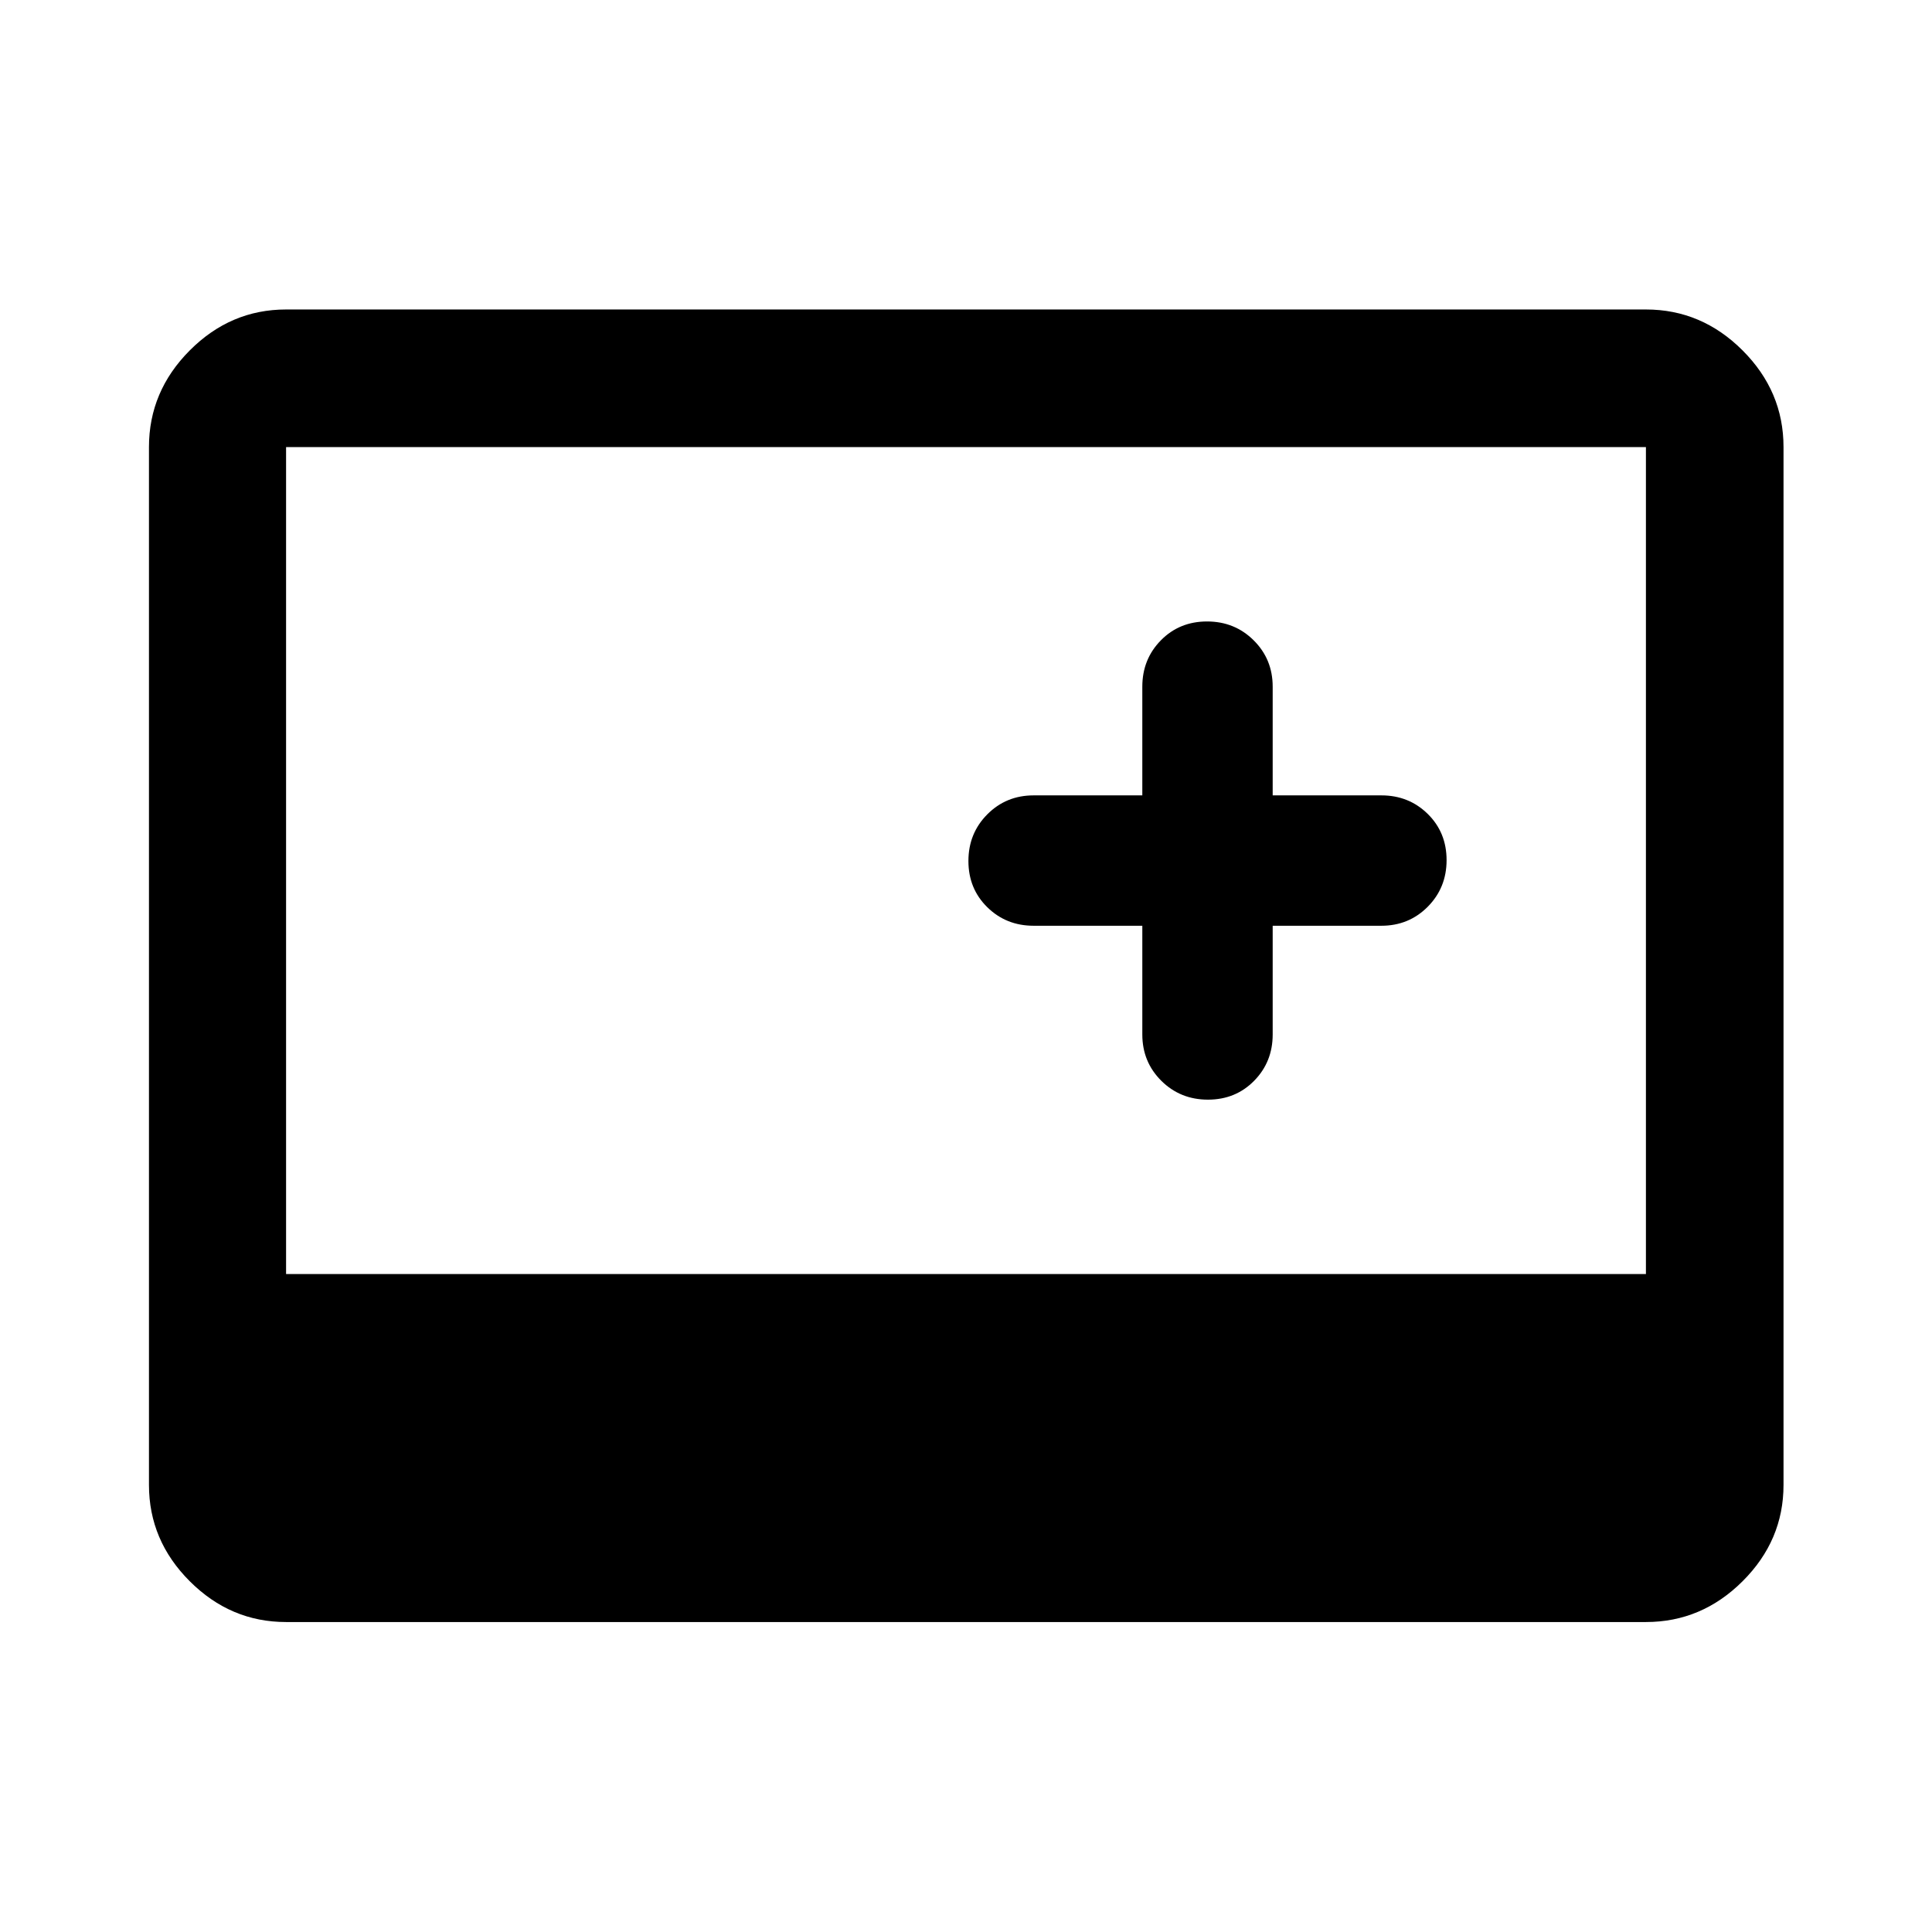 <svg xmlns="http://www.w3.org/2000/svg" width="48" height="48" viewBox="0 -960 960 960"><path d="M142.15-154.02q-27.6 0-47.86-20.27-20.27-20.26-20.27-47.86v-515.7q0-27.7 20.27-48.03 20.26-20.34 47.86-20.34h675.7q27.7 0 48.03 20.34 20.34 20.33 20.34 48.03v515.7q0 27.6-20.34 47.86-20.33 20.27-48.03 20.27h-675.7ZM567.61-500v54.02q0 13.64 9.44 23.02 9.44 9.37 23.17 9.37 13.74 0 22.95-9.37 9.22-9.38 9.22-23.02V-500h54.02q13.64 0 23.02-9.44 9.37-9.44 9.37-23.17 0-13.74-9.37-22.96-9.38-9.21-23.02-9.21h-54.02v-54.02q0-13.65-9.44-23.02-9.44-9.38-23.17-9.38-13.74 0-22.95 9.38-9.22 9.37-9.22 23.02v54.02h-54.02q-13.64 0-23.02 9.44-9.37 9.44-9.37 23.17 0 13.74 9.37 22.95 9.38 9.22 23.02 9.22h54.02ZM142.15-326.93h675.7v-410.92h-675.7v410.92Z"/></svg>